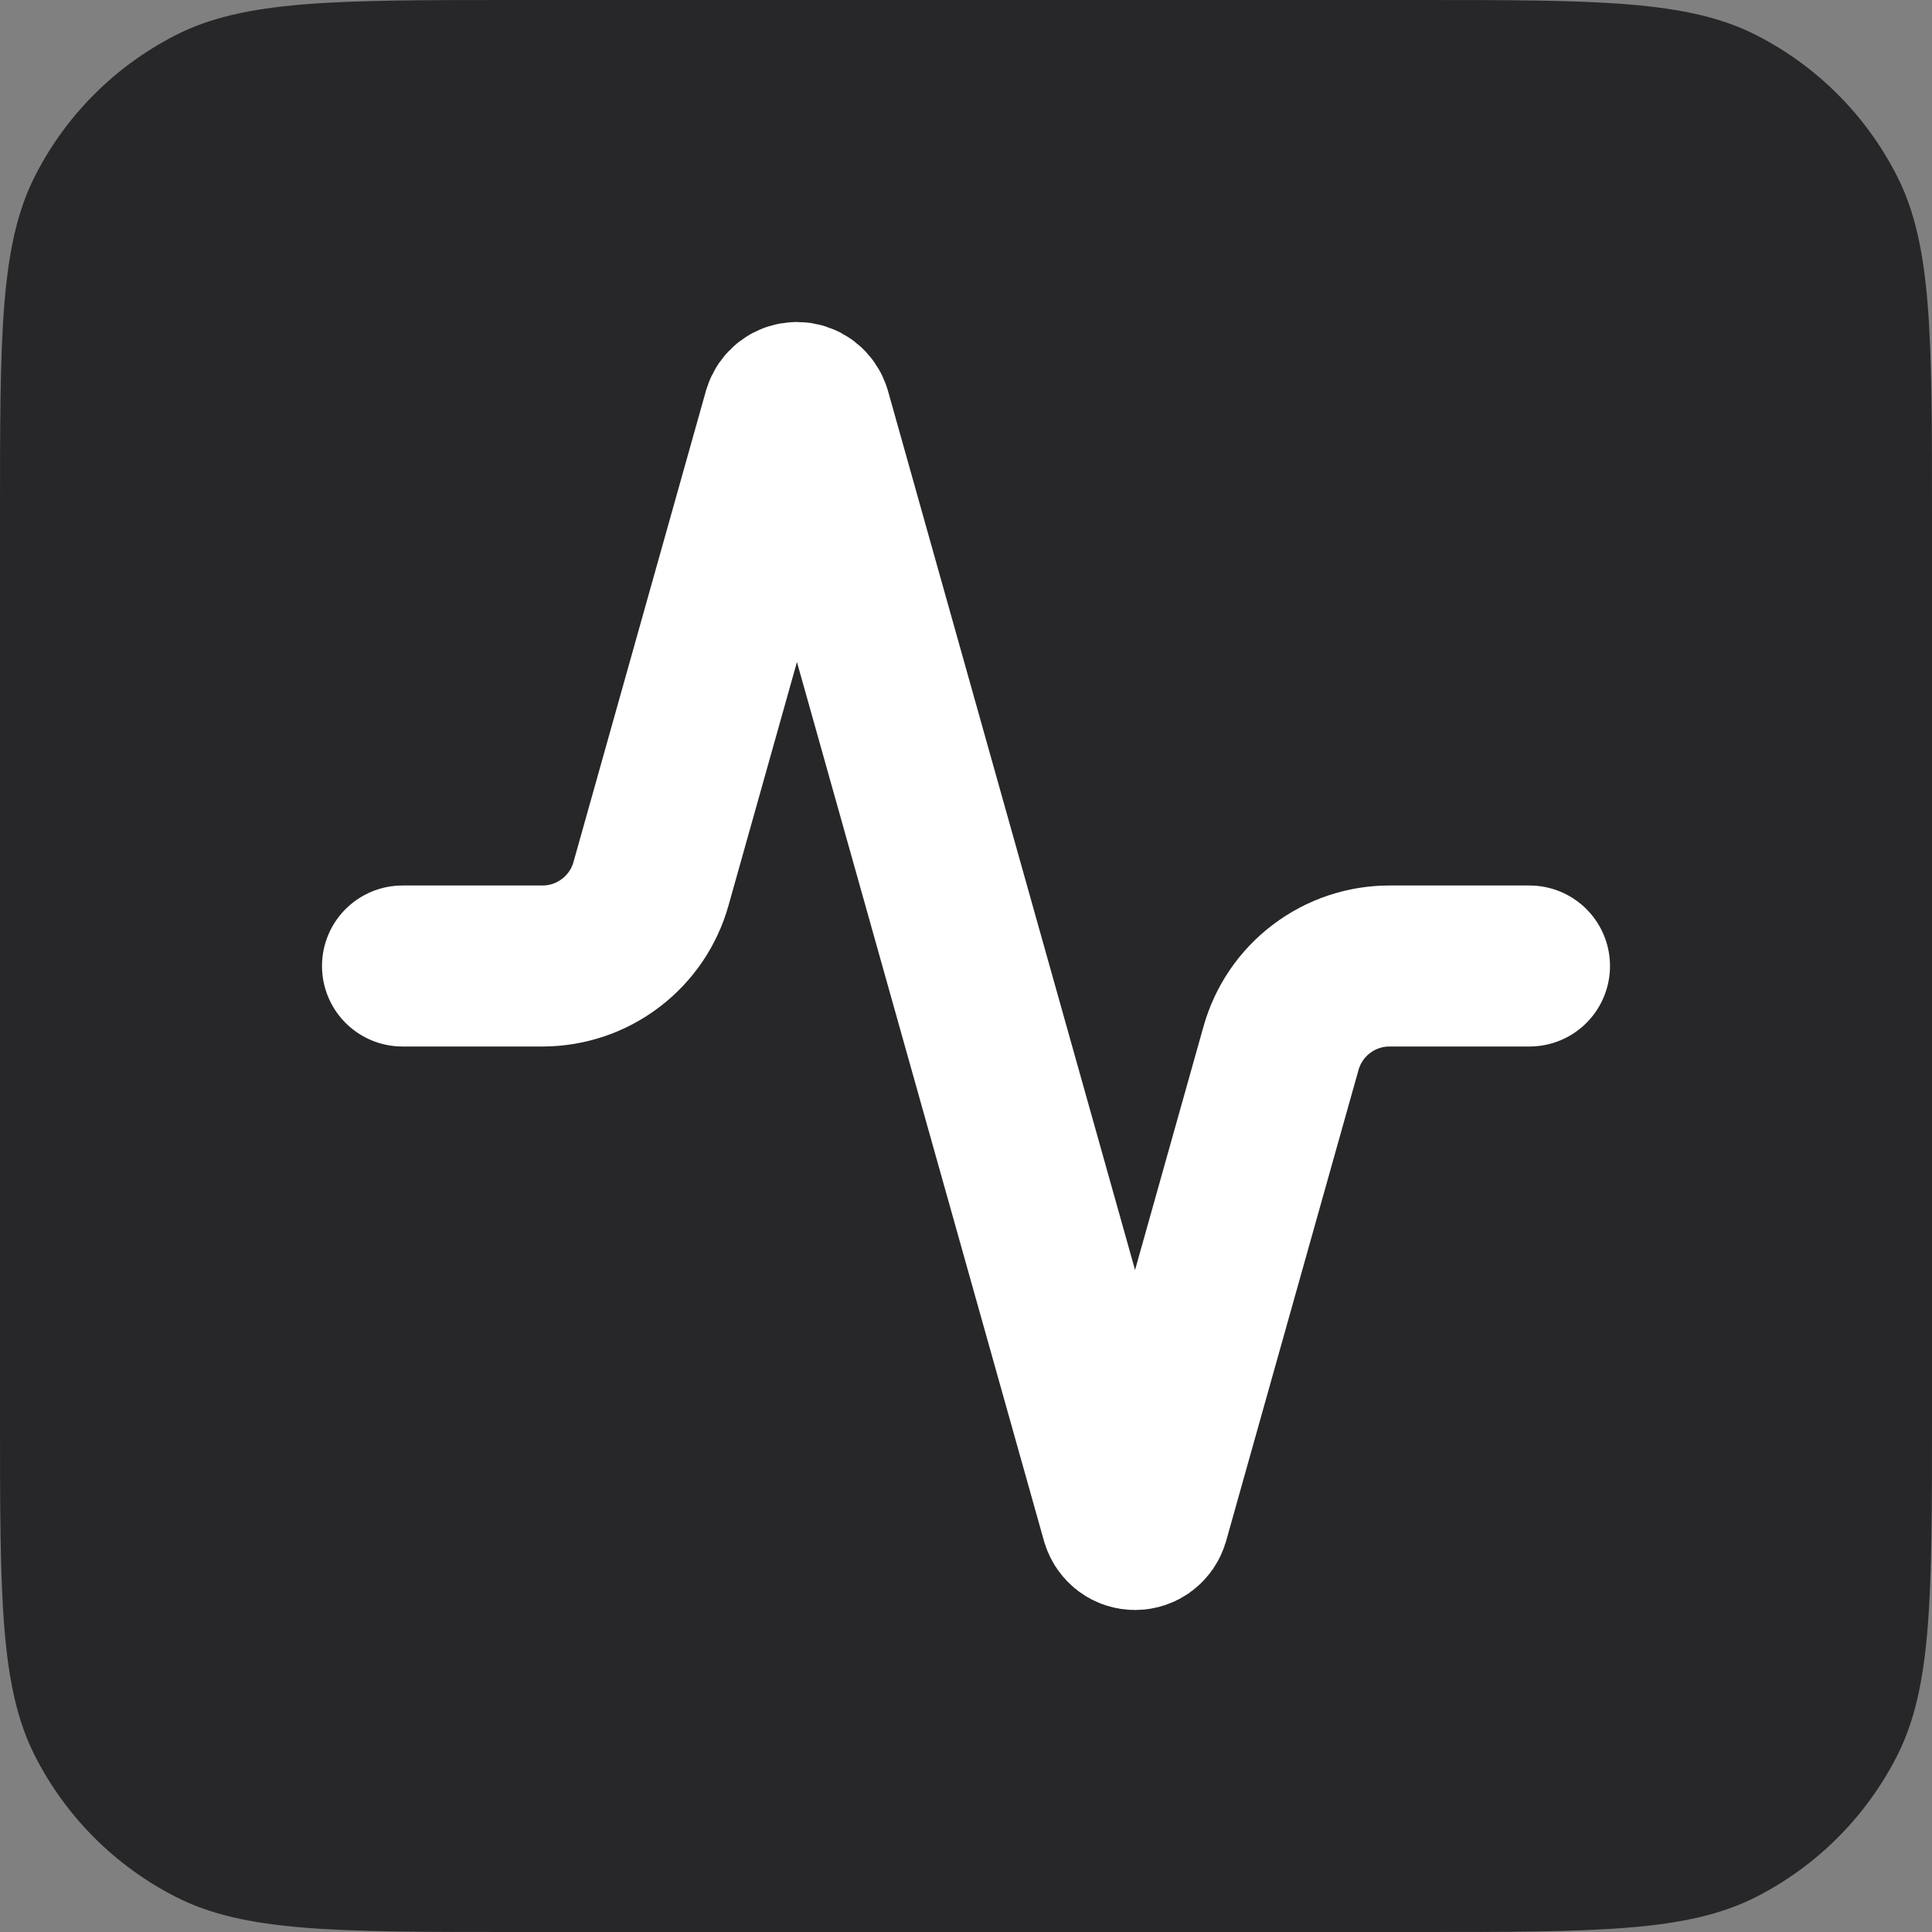 <svg width="24" height="24" viewBox="0 0 24 24" fill="none" xmlns="http://www.w3.org/2000/svg">
  <rect x="0" y="0" width="24" height="24" fill="#808080" stroke="none"/>
  <path
    d="M0 6.4C0 4.16 0 3.04 0.436 2.184C0.819 1.431 1.431 0.819 2.184 0.436C3.04 0 4.16 0 6.4 0H17.6C19.84 0 20.96 0 21.816 0.436C22.569 0.819 23.18 1.431 23.564 2.184C24 3.04 24 4.16 24 6.4V17.6C24 19.84 24 20.96 23.564 21.816C23.18 22.569 22.569 23.18 21.816 23.564C20.96 24 19.84 24 17.6 24H6.4C4.16 24 3.04 24 2.184 23.564C1.431 23.18 0.819 22.569 0.436 21.816C0 20.96 0 19.84 0 17.6V6.4Z"
    fill="#27272A" />
  <path
    d="M19 12H17.264C16.958 11.999 16.66 12.099 16.416 12.284C16.172 12.468 15.996 12.727 15.913 13.022L14.268 18.874C14.257 18.91 14.235 18.942 14.205 18.965C14.175 18.988 14.138 19 14.1 19C14.062 19 14.025 18.988 13.995 18.965C13.965 18.942 13.943 18.91 13.932 18.874L10.068 5.126C10.057 5.09 10.035 5.058 10.005 5.035C9.975 5.012 9.938 5 9.9 5C9.862 5 9.825 5.012 9.795 5.035C9.765 5.058 9.743 5.09 9.732 5.126L8.087 10.978C8.005 11.271 7.829 11.53 7.586 11.714C7.344 11.899 7.048 11.999 6.743 12H5"
    stroke="white" stroke-width="2" stroke-linecap="round" stroke-linejoin="round" />
</svg>